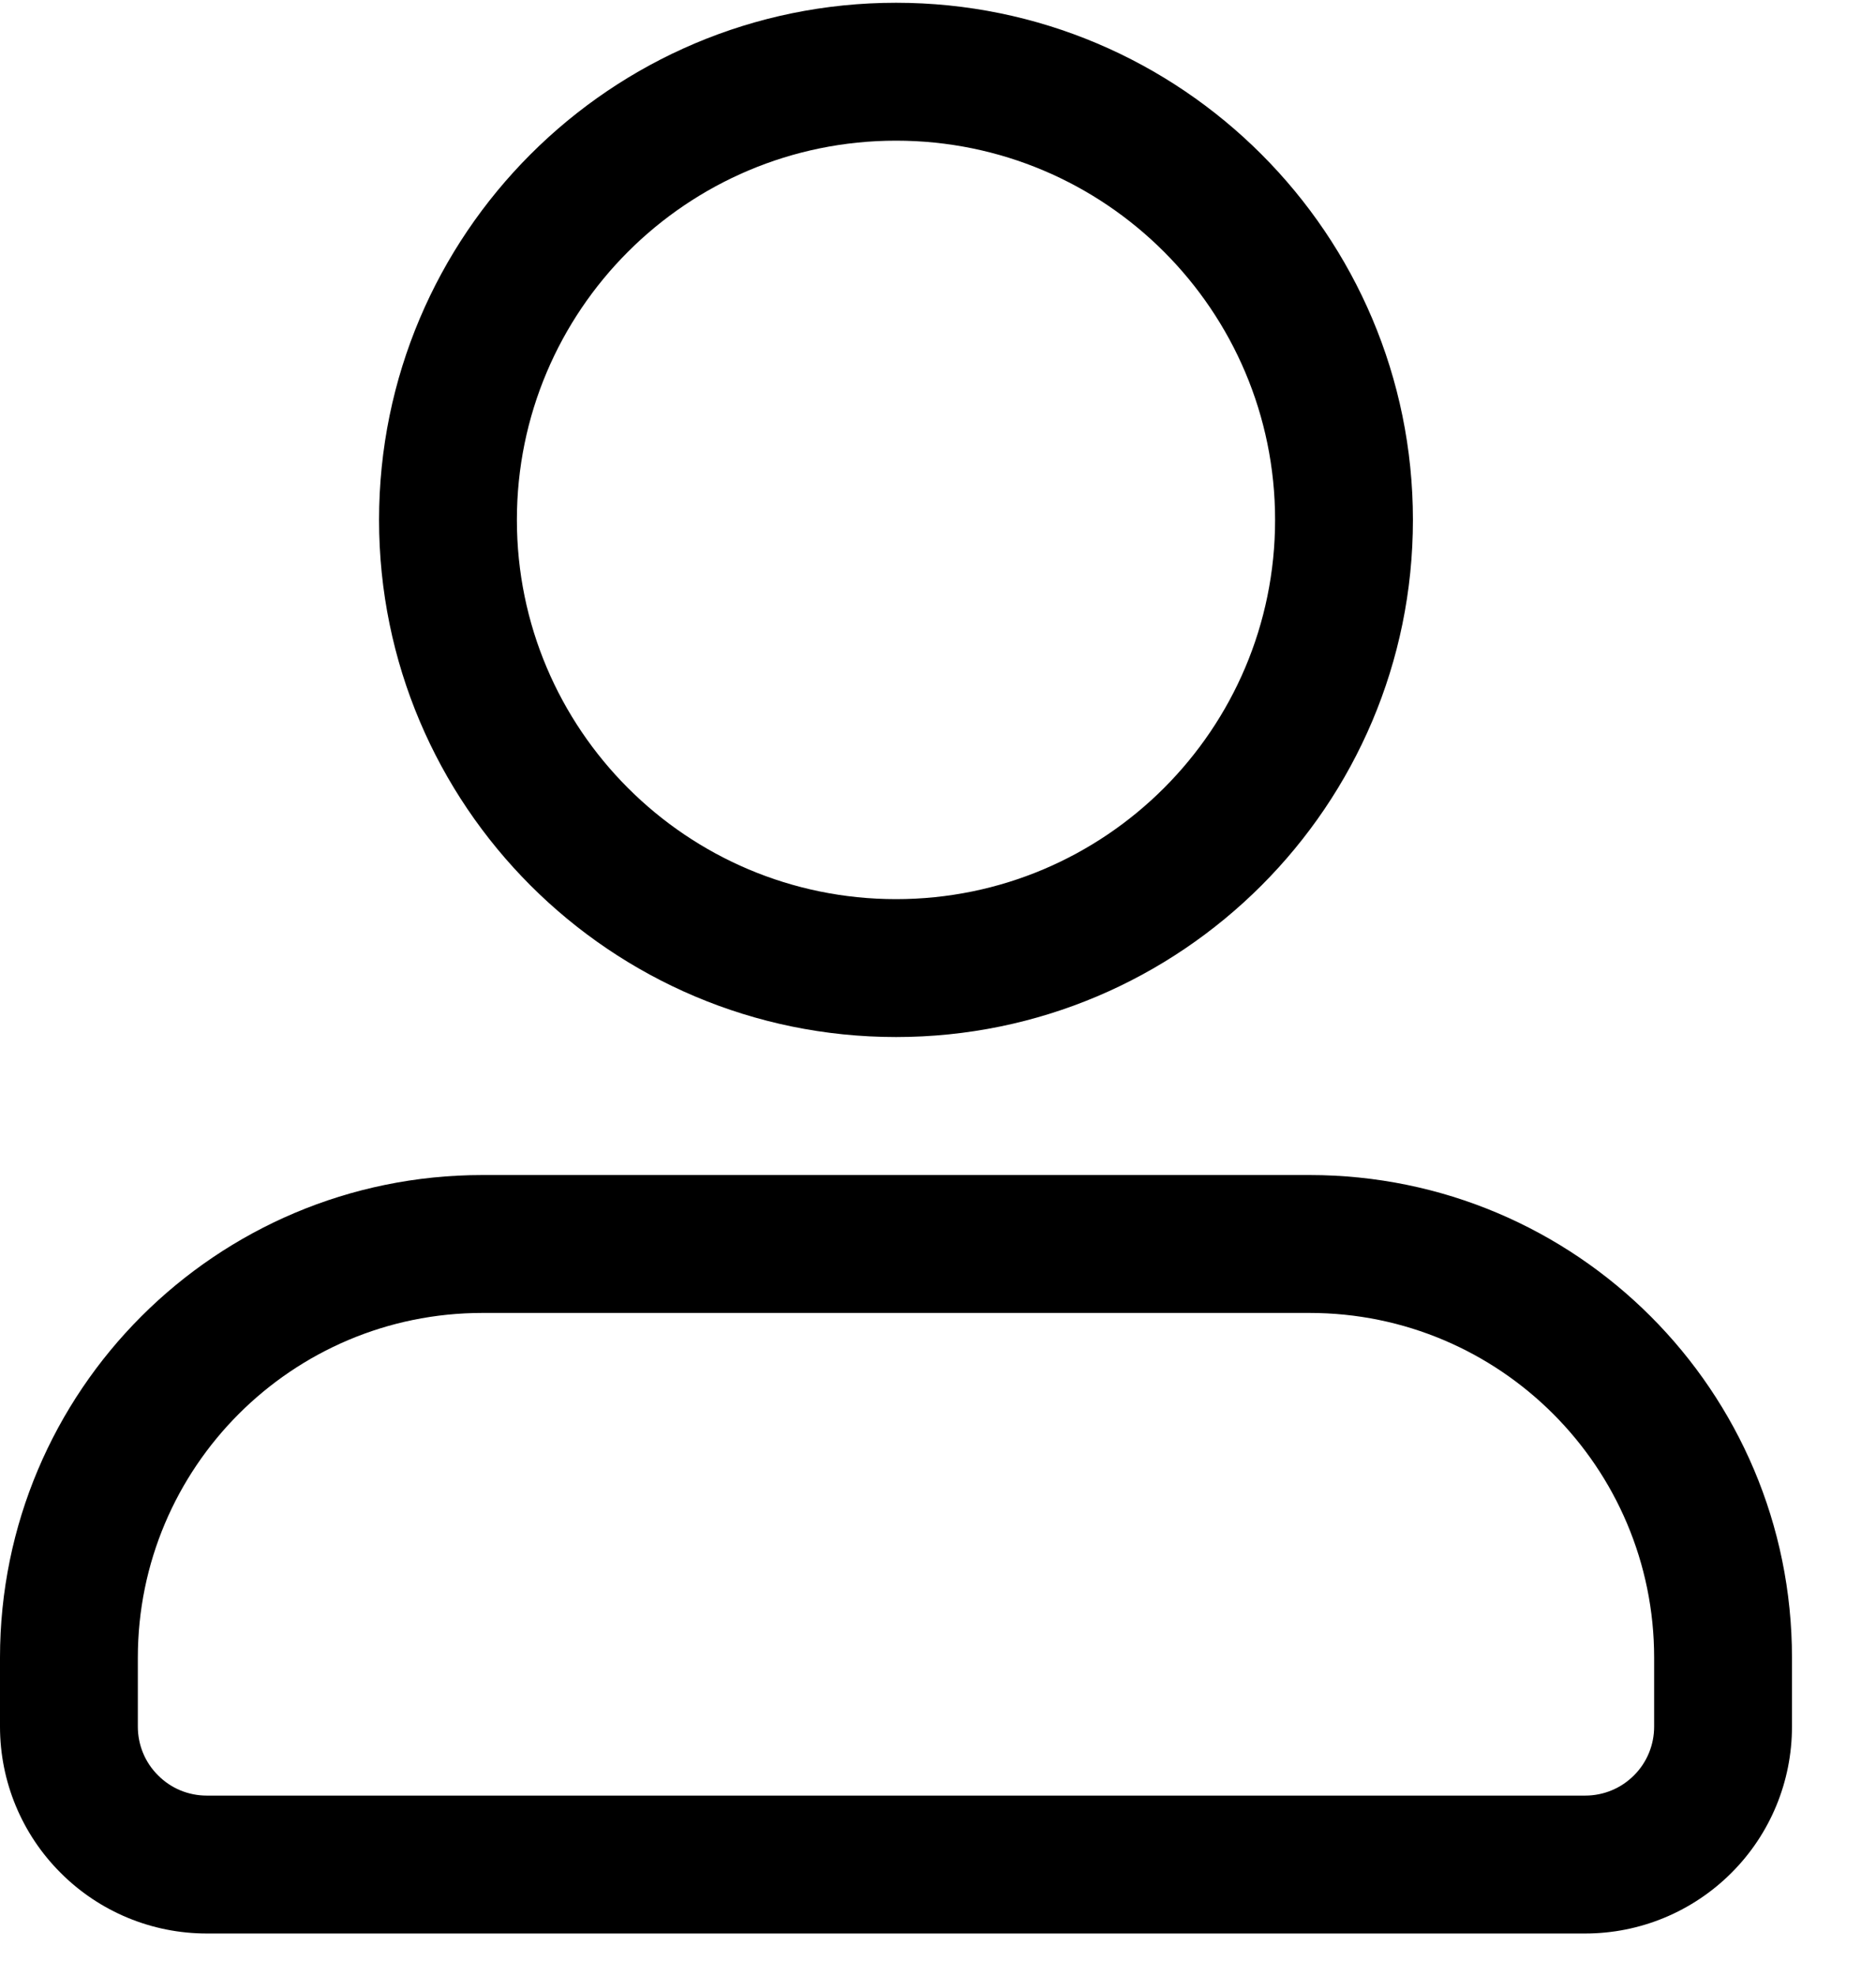 <svg width="19" height="20" viewBox="0 0 19 20" fill="none" xmlns="http://www.w3.org/2000/svg">
<path fill-rule="evenodd" clip-rule="evenodd" d="M18.149 17.479V16.781C18.149 14.082 15.962 11.895 13.263 11.895C10.705 11.895 7.445 11.895 4.886 11.895C2.188 11.895 0 14.082 0 16.781V17.479C0 18.035 0.221 18.567 0.614 18.959C1.006 19.352 1.538 19.573 2.094 19.573H16.055C16.611 19.573 17.143 19.352 17.536 18.959C17.929 18.567 18.149 18.035 18.149 17.479ZM16.753 16.781V17.479C16.753 17.664 16.68 17.842 16.549 17.972C16.418 18.104 16.24 18.177 16.055 18.177H2.094C1.909 18.177 1.731 18.104 1.601 17.972C1.469 17.842 1.396 17.664 1.396 17.479V16.781C1.396 14.854 2.959 13.291 4.886 13.291H13.263C15.19 13.291 16.753 14.854 16.753 16.781ZM9.075 0.028C6.185 0.028 3.839 2.374 3.839 5.263C3.839 8.152 6.185 10.498 9.075 10.498C11.964 10.498 14.31 8.152 14.31 5.263C14.31 2.374 11.964 0.028 9.075 0.028ZM9.075 1.424C11.194 1.424 12.914 3.144 12.914 5.263C12.914 7.382 11.194 9.102 9.075 9.102C6.955 9.102 5.235 7.382 5.235 5.263C5.235 3.144 6.955 1.424 9.075 1.424Z" fill="black"/>
</svg>
